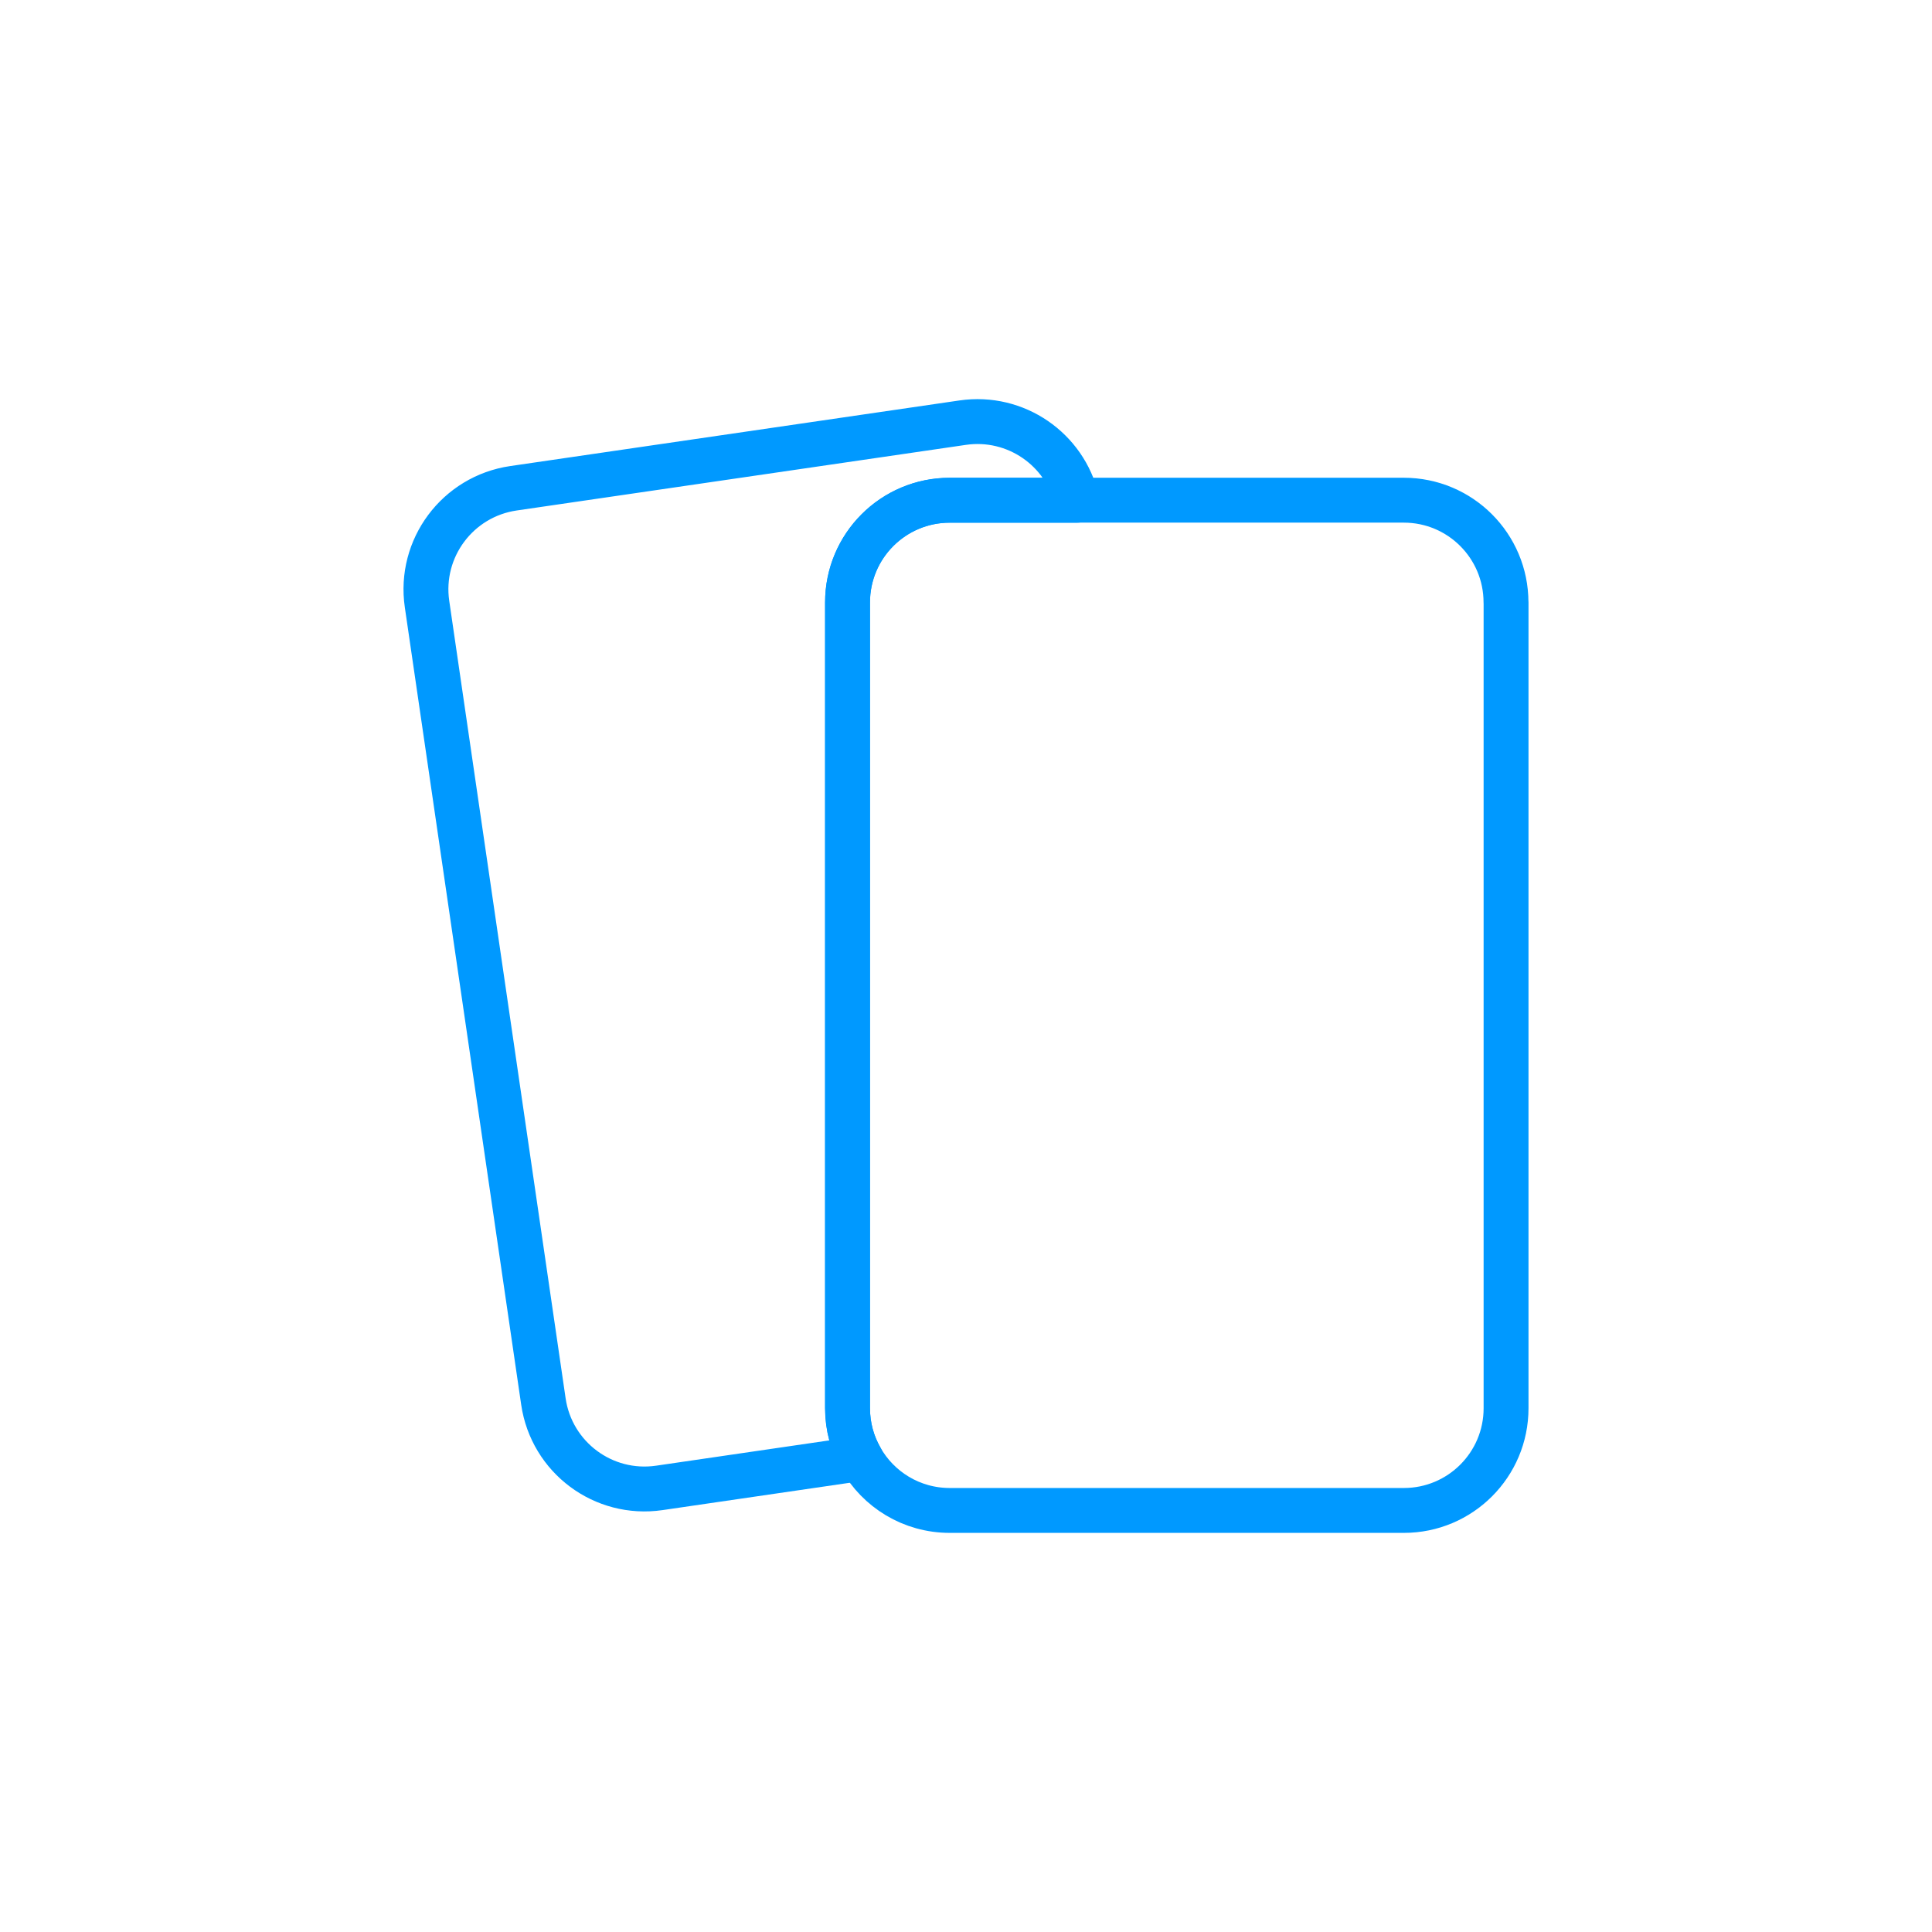 <svg xmlns="http://www.w3.org/2000/svg" id="Layer_1" viewBox="0 0 300 300"><defs><style>      .cls-1 {        fill: none;        stroke: #09f;        stroke-linecap: round;        stroke-linejoin: round;        stroke-width: 6.97px;      }    </style></defs><path class="cls-1" d="M233.86,93.55v125.12c0,8.77-7.1,15.87-15.87,15.87h-70.51c-5.94,0-11.11-3.25-13.82-8.08-1.31-2.3-2.06-4.96-2.06-7.8v-125.12c0-8.77,7.1-15.87,15.87-15.87h70.51c8.77,0,15.87,7.1,15.87,15.87Z"></path><path class="cls-1" d="M167.22,77.68h-19.74c-8.77,0-15.87,7.1-15.87,15.87v125.12c0,2.84.74,5.5,2.06,7.8l-31.29,4.57c-8.68,1.27-16.73-4.73-18-13.41l-18.07-123.82c-1.27-8.67,4.74-16.72,13.41-17.99l69.77-10.19c8.21-1.19,15.86,4.11,17.73,12.05Z"></path></svg>
